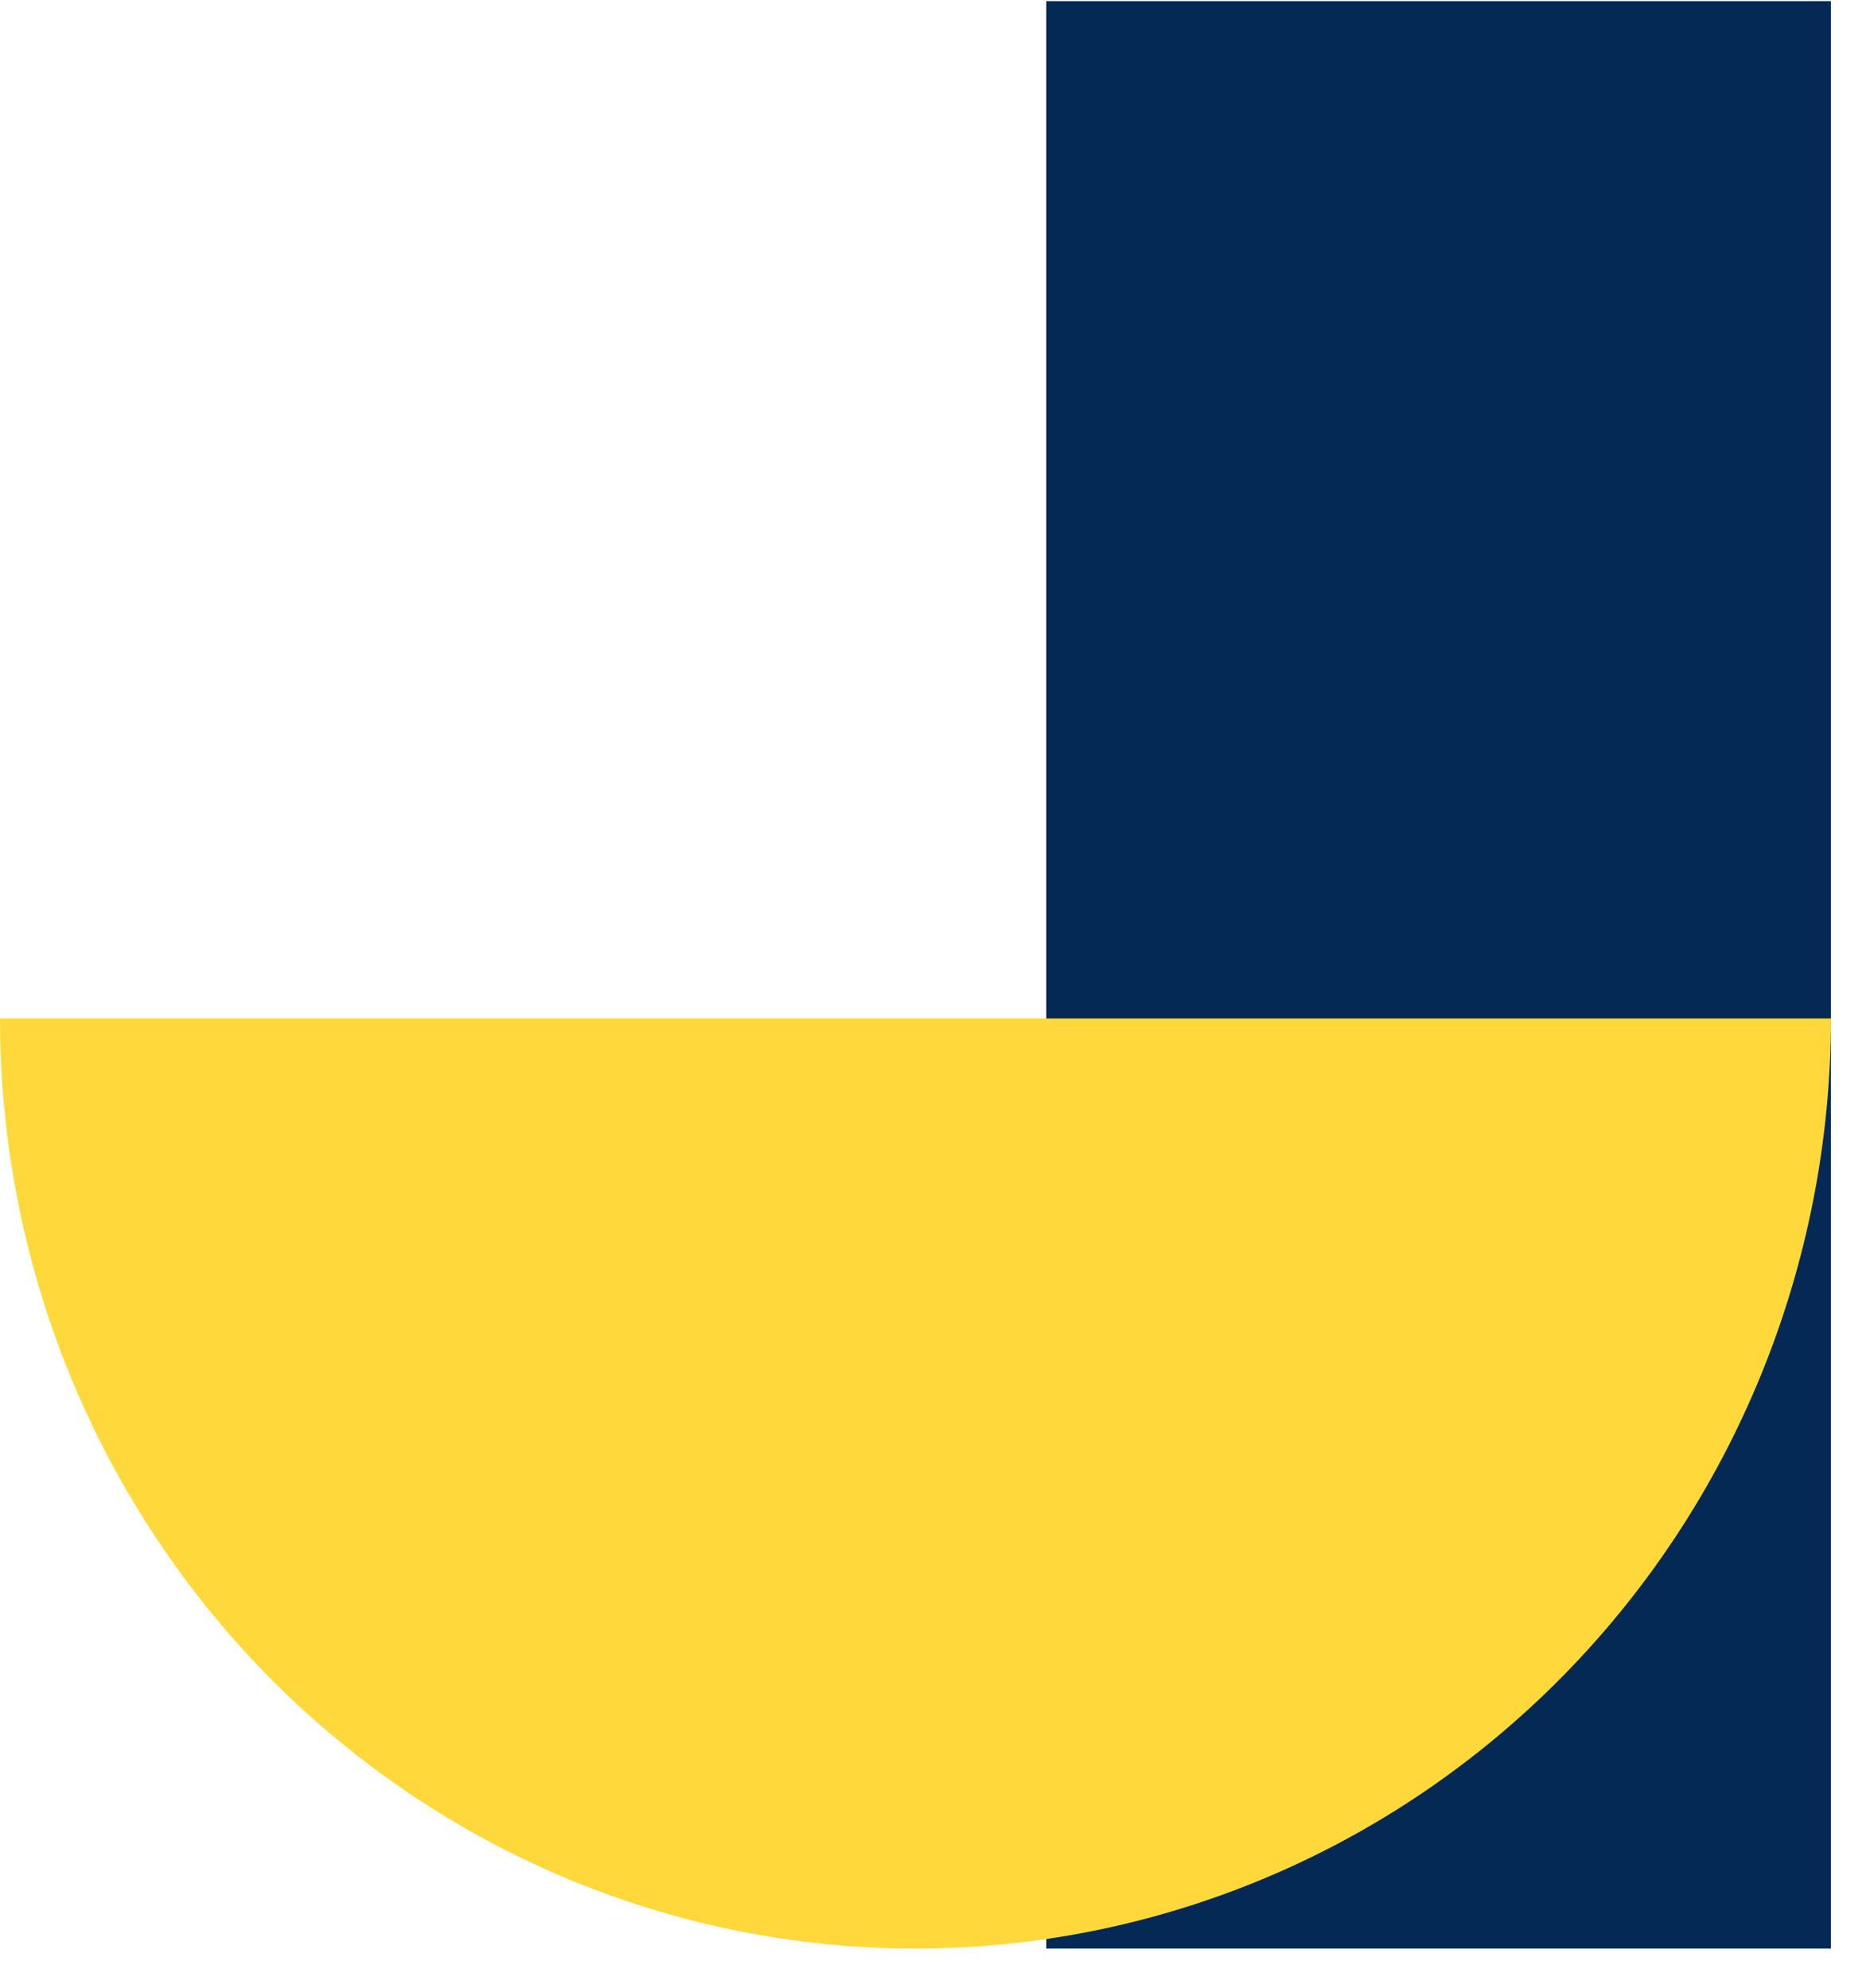 <svg width="46" height="49" viewBox="0 0 46 49" fill="none" xmlns="http://www.w3.org/2000/svg">
<rect x="25.791" y="0.028" width="19.343" height="48" fill="#042955"/>
<path d="M45.135 25.102C45.135 28.113 44.551 31.094 43.417 33.876C42.283 36.657 40.621 39.184 38.525 41.313C36.429 43.442 33.942 45.131 31.204 46.283C28.466 47.435 25.531 48.028 22.568 48.028C19.604 48.028 16.669 47.435 13.931 46.283C11.194 45.131 8.706 43.442 6.61 41.313C4.515 39.184 2.852 36.657 1.718 33.876C0.584 31.094 0 28.113 0 25.102L45.135 25.102Z" fill="#FFD93B"/>
</svg>
